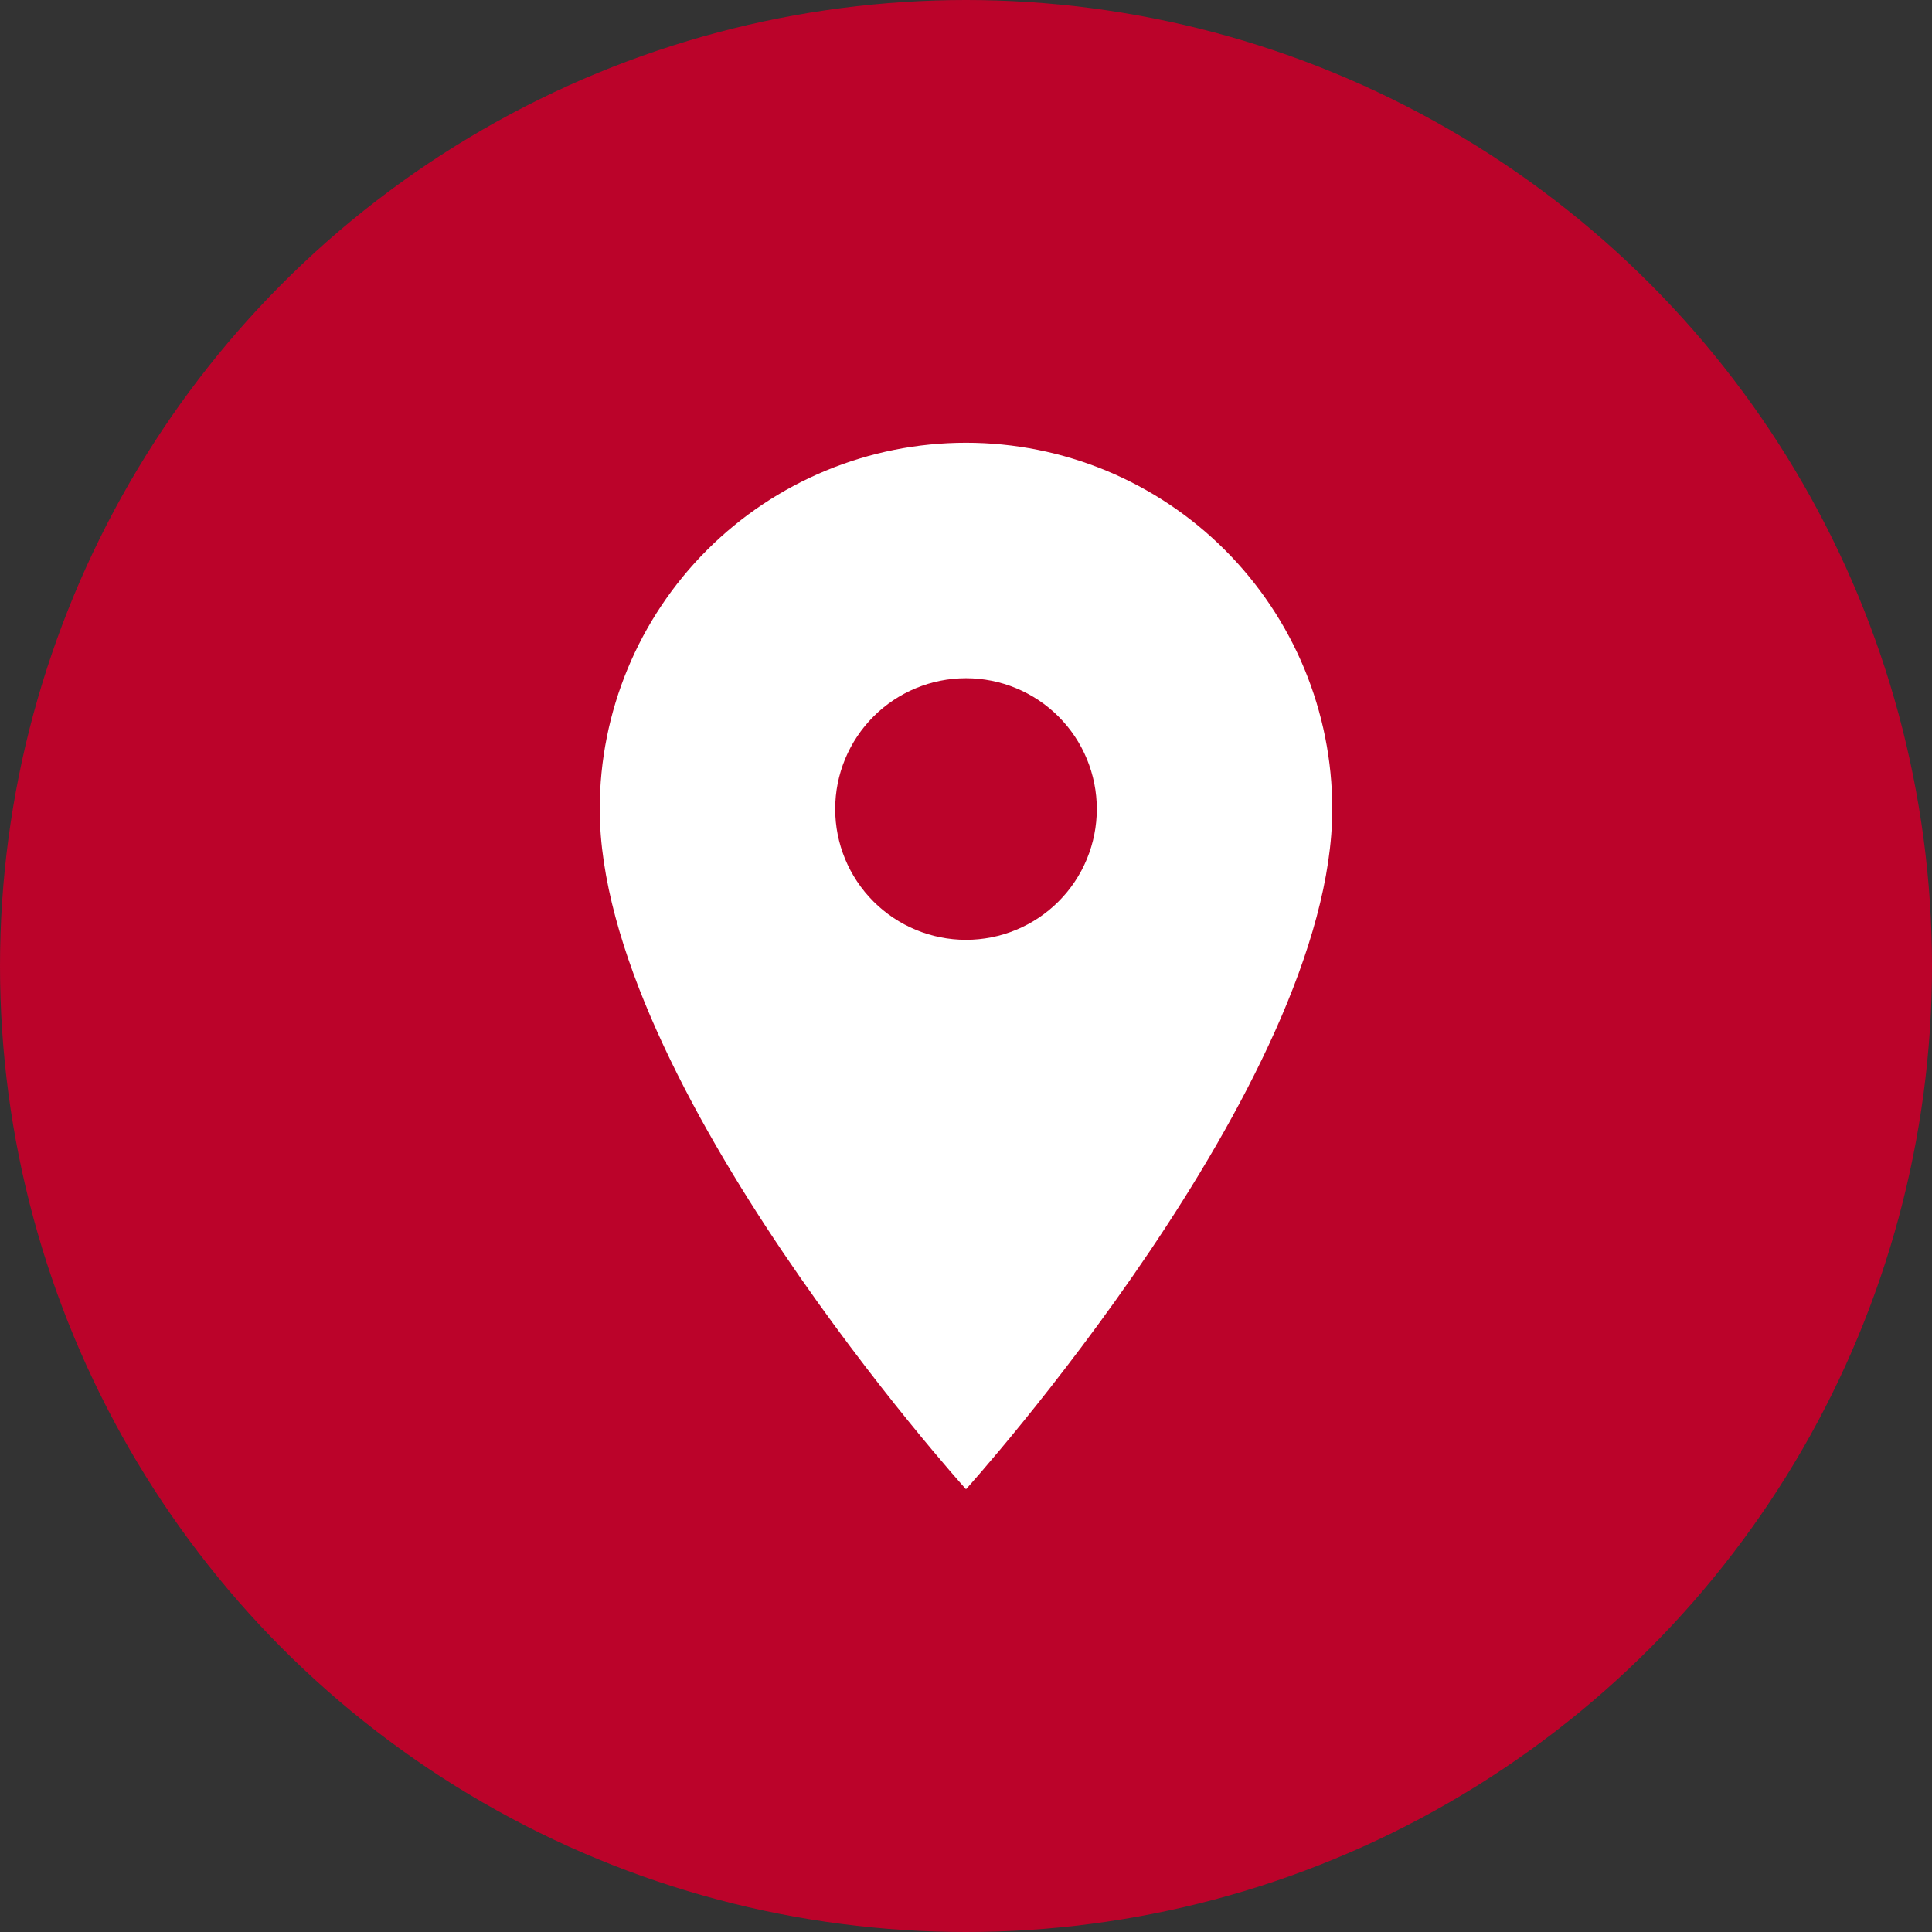 <?xml version="1.0" encoding="UTF-8"?> <svg xmlns="http://www.w3.org/2000/svg" width="400" height="400" viewBox="0 0 400 400" fill="none"><rect x="0" y="0" width="400" height="400" fill="#333333" stroke="none"/> <g clip-path="url(#clip0_19_15)"> <circle cx="200" cy="200" r="200" fill="#BB032A"></circle> <path d="M200 194.583C192.817 194.583 185.928 191.73 180.849 186.651C175.77 181.572 172.917 174.683 172.917 167.5C172.917 160.317 175.77 153.428 180.849 148.349C185.928 143.27 192.817 140.417 200 140.417C207.183 140.417 214.072 143.27 219.151 148.349C224.23 153.428 227.083 160.317 227.083 167.5C227.083 171.057 226.383 174.579 225.022 177.864C223.661 181.15 221.666 184.136 219.151 186.651C216.636 189.166 213.65 191.161 210.364 192.522C207.079 193.883 203.557 194.583 200 194.583ZM200 91.667C179.888 91.667 160.599 99.656 146.378 113.878C132.156 128.099 124.167 147.388 124.167 167.5C124.167 224.375 200 308.333 200 308.333C200 308.333 275.833 224.375 275.833 167.5C275.833 147.388 267.844 128.099 253.622 113.878C239.401 99.656 220.112 91.667 200 91.667Z" fill="white"></path> </g> <defs> <clipPath id="clip0_19_15"> <rect width="400" height="400" fill="white"></rect> </clipPath> </defs> </svg> 